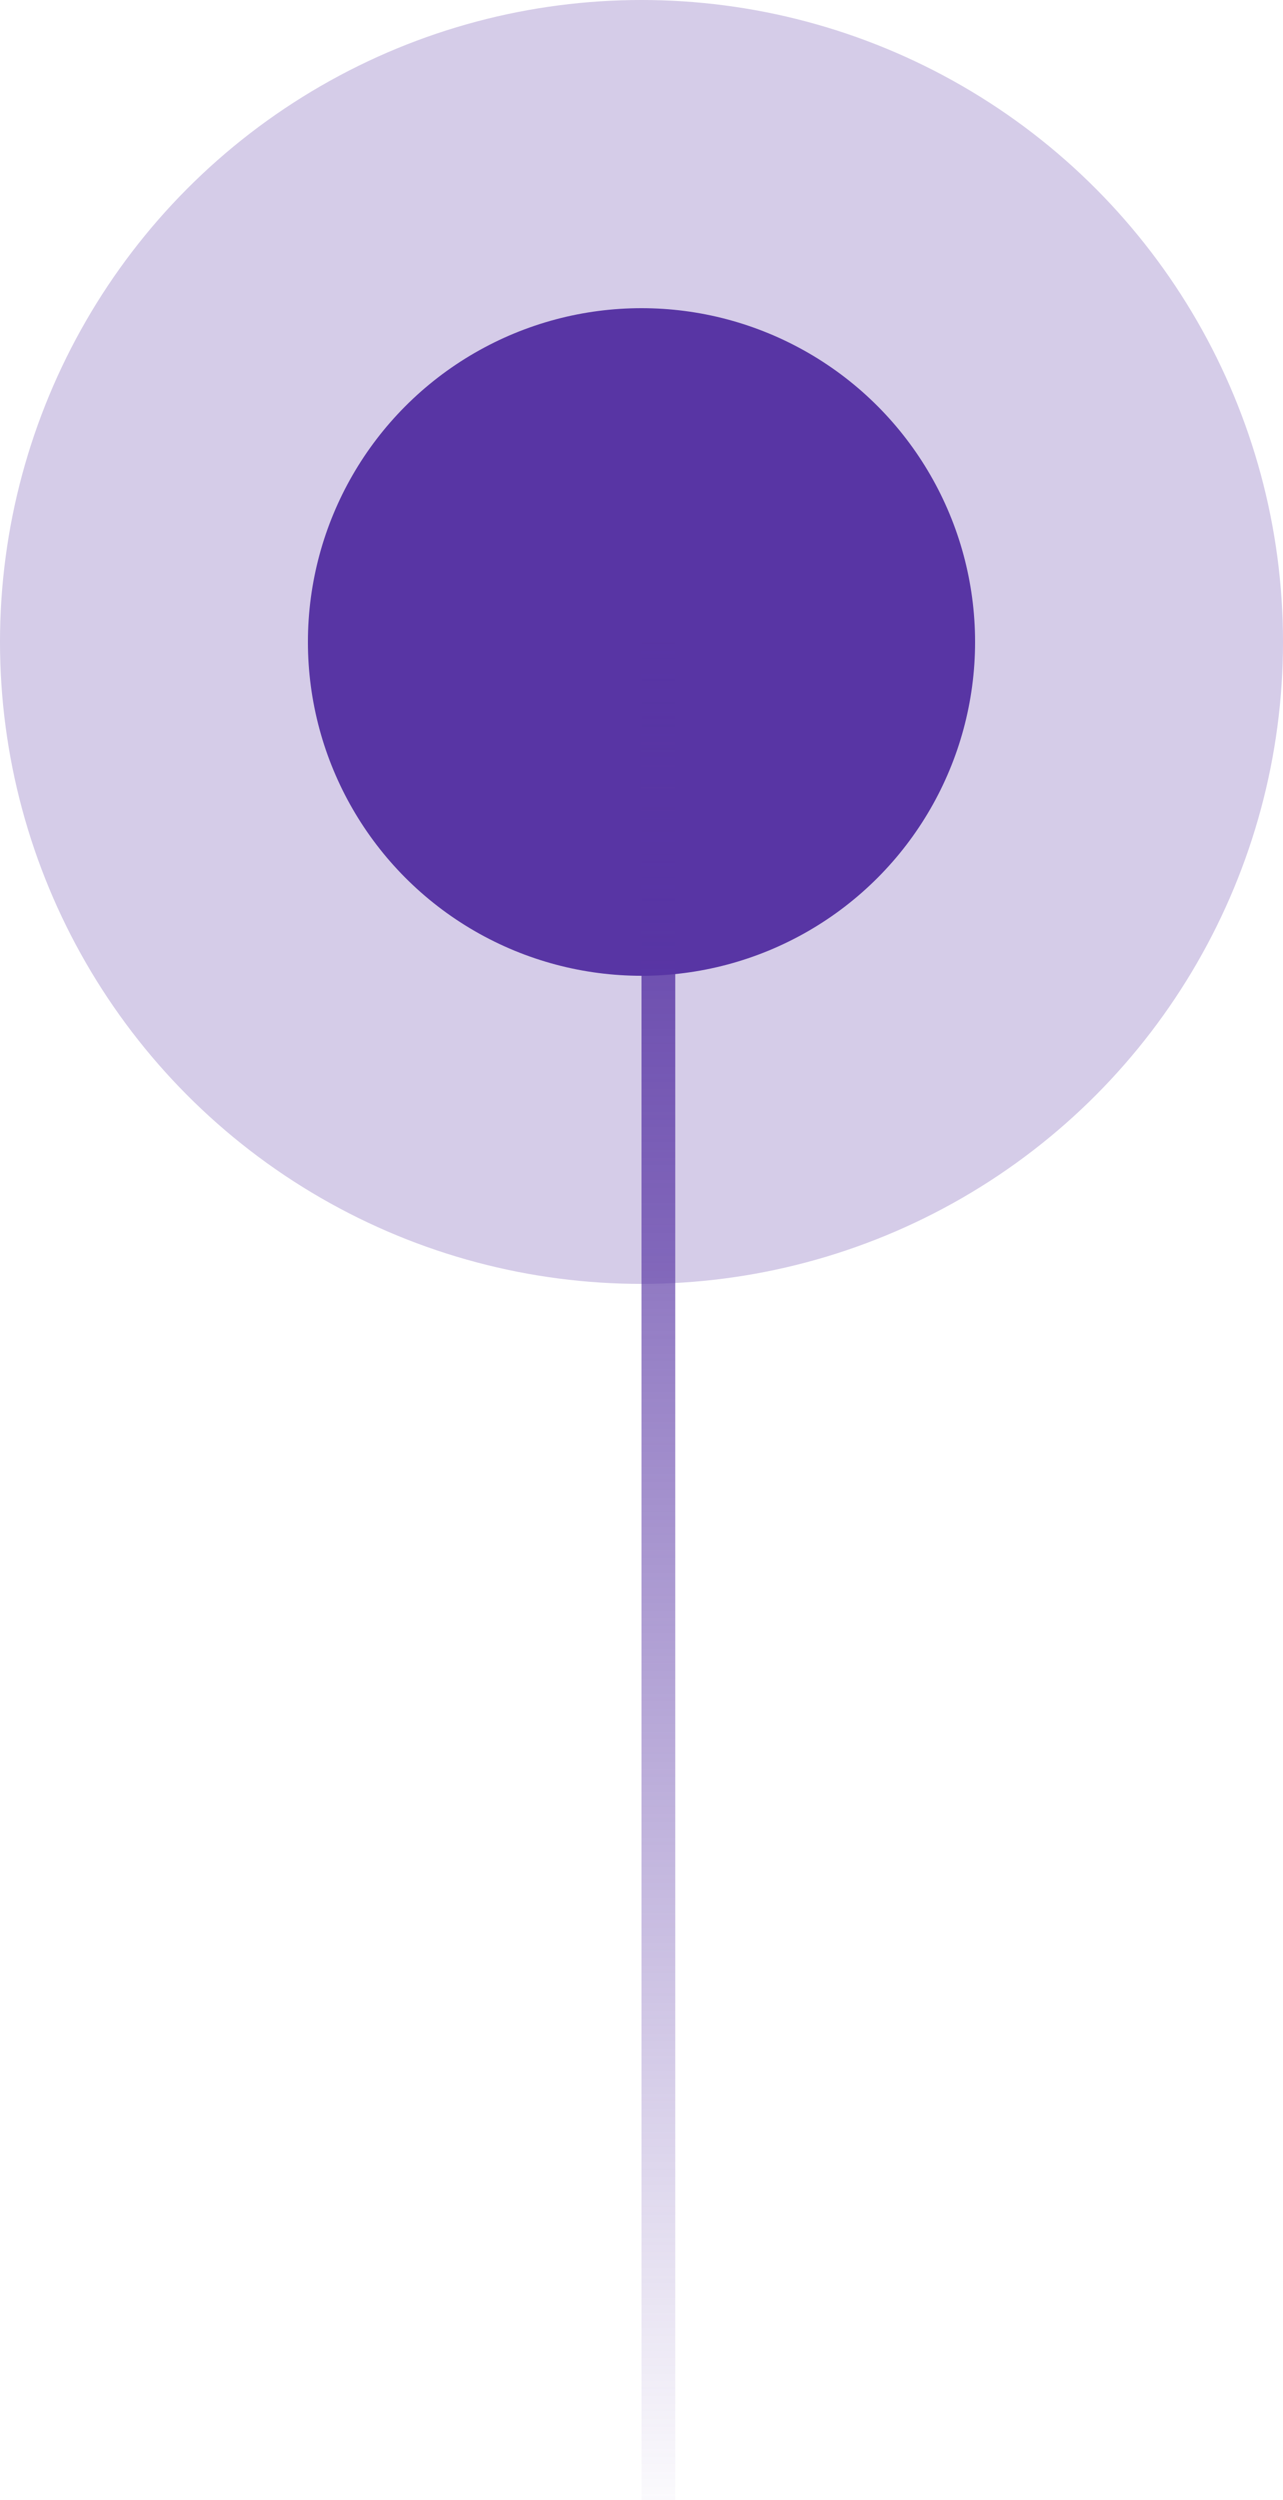 <?xml version="1.0" encoding="UTF-8"?> <svg xmlns="http://www.w3.org/2000/svg" width="38" height="74" viewBox="0 0 38 74" fill="none"> <circle opacity="0.25" cx="19" cy="19" r="19" fill="#5835A4"></circle> <circle cx="19" cy="19.001" r="9.88" fill="#5835A4"></circle> <line x1="19.5" y1="19" x2="19.5" y2="74" stroke="url(#paint0_linear_24_59)"></line> <defs> <linearGradient id="paint0_linear_24_59" x1="19" y1="18.5" x2="19" y2="75.5" gradientUnits="userSpaceOnUse"> <stop stop-color="#5835A4"></stop> <stop offset="1" stop-color="#5835A4" stop-opacity="0"></stop> </linearGradient> </defs> </svg> 